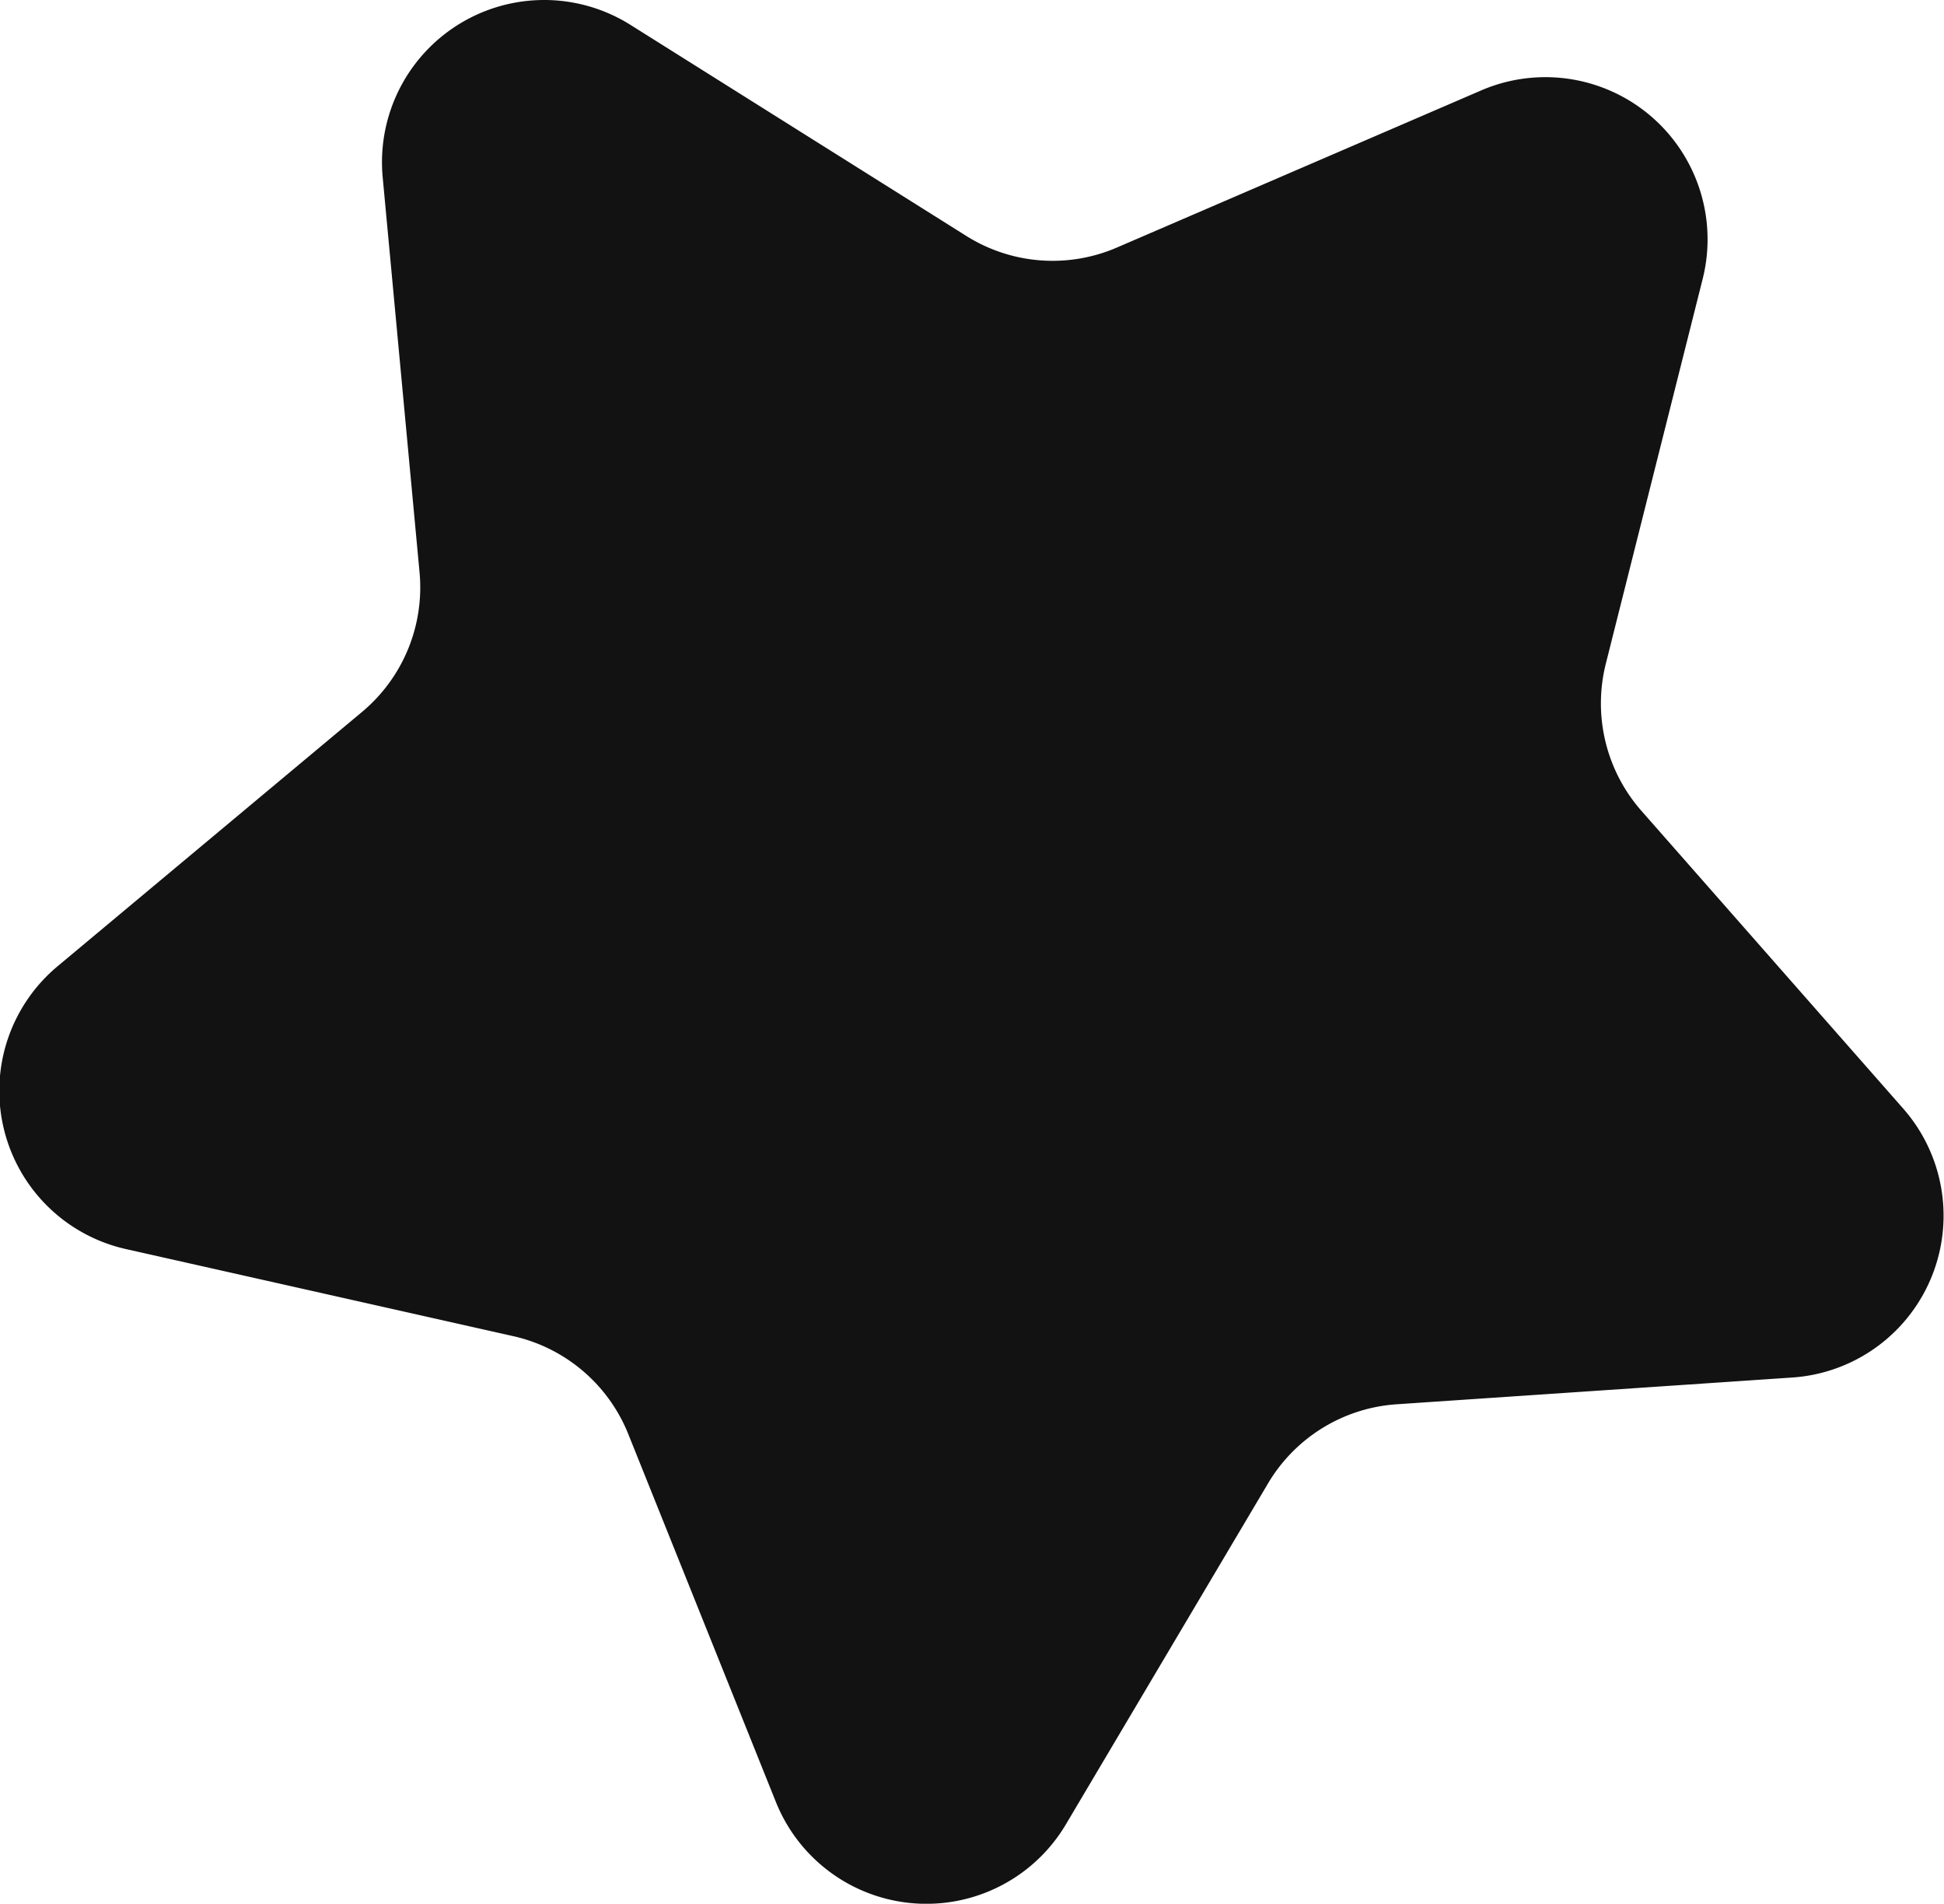 <?xml version="1.0" encoding="UTF-8"?> <svg xmlns="http://www.w3.org/2000/svg" id="Pattern" viewBox="0 0 227.75 222.98"> <defs> <style>.cls-1{fill:#121212;}</style> </defs> <path class="cls-1" d="M703.77,1183.44a19,19,0,0,0,34,2.62l23.66-39.9a19,19,0,0,1,15.09-9.28l46.29-3.13a19,19,0,0,0,13-31.55l-30.64-34.84a19.06,19.06,0,0,1-4.16-17.22l11.33-45a19,19,0,0,0-26-22.12l-42.6,18.37a19,19,0,0,1-17.66-1.36l-39.28-24.68a19,19,0,0,0-29.08,17.88l4.31,46.19a19,19,0,0,1-6.75,16.38l-35.61,29.74a19,19,0,0,0,8,33.17L673,1128.9a19,19,0,0,1,13.49,11.48Z" transform="translate(-612.88 -972.4)"></path> </svg> 